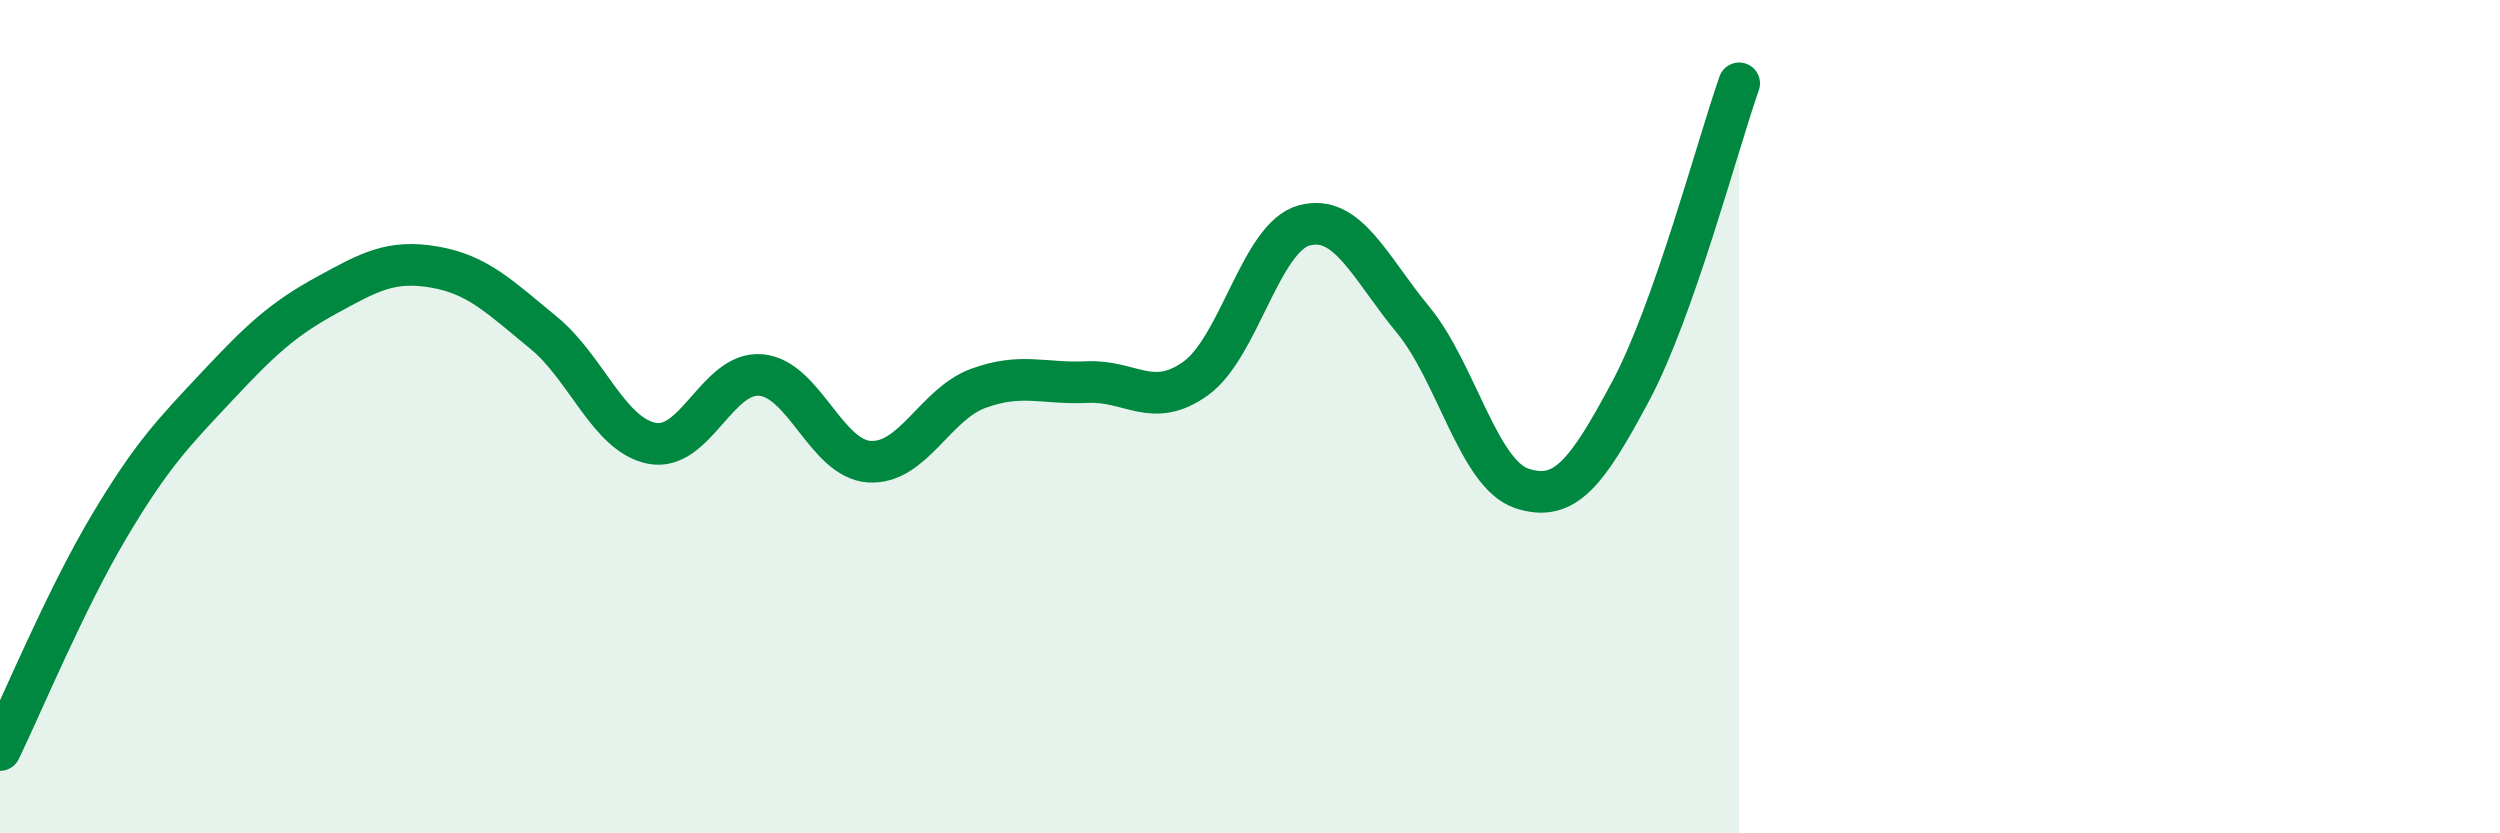 
    <svg width="60" height="20" viewBox="0 0 60 20" xmlns="http://www.w3.org/2000/svg">
      <path
        d="M 0,18 C 0.52,16.93 1.57,14.4 2.61,12.65 C 3.65,10.9 4.18,10.37 5.22,9.26 C 6.26,8.15 6.79,7.66 7.83,7.09 C 8.87,6.52 9.39,6.23 10.43,6.41 C 11.47,6.59 12,7.13 13.04,7.98 C 14.08,8.83 14.61,10.44 15.65,10.64 C 16.69,10.84 17.22,8.91 18.26,9 C 19.3,9.09 19.83,11.02 20.87,11.08 C 21.91,11.14 22.44,9.7 23.48,9.32 C 24.52,8.94 25.05,9.22 26.09,9.17 C 27.13,9.12 27.66,9.83 28.7,9.08 C 29.74,8.33 30.26,5.69 31.3,5.41 C 32.34,5.13 32.87,6.41 33.91,7.67 C 34.95,8.93 35.48,11.37 36.52,11.72 C 37.56,12.07 38.09,11.34 39.13,9.4 C 40.17,7.46 41.22,3.48 41.74,2L41.74 20L0 20Z"
        fill="#008740"
        opacity="0.1"
        stroke-linecap="round"
        stroke-linejoin="round"
      />
      <path
        d="M 0,18 C 0.52,16.93 1.57,14.4 2.61,12.65 C 3.65,10.9 4.18,10.37 5.22,9.26 C 6.26,8.15 6.79,7.66 7.83,7.09 C 8.87,6.52 9.39,6.23 10.43,6.41 C 11.47,6.59 12,7.13 13.04,7.98 C 14.08,8.83 14.61,10.44 15.65,10.64 C 16.69,10.84 17.22,8.91 18.26,9 C 19.3,9.09 19.83,11.02 20.87,11.08 C 21.91,11.14 22.44,9.7 23.48,9.32 C 24.52,8.94 25.05,9.22 26.09,9.17 C 27.13,9.12 27.66,9.83 28.7,9.08 C 29.74,8.33 30.26,5.69 31.3,5.41 C 32.34,5.13 32.87,6.41 33.91,7.67 C 34.95,8.93 35.48,11.37 36.52,11.72 C 37.56,12.07 38.09,11.34 39.13,9.4 C 40.17,7.46 41.22,3.48 41.74,2"
        stroke="#008740"
        stroke-width="1"
        fill="none"
        stroke-linecap="round"
        stroke-linejoin="round"
      />
    </svg>
  